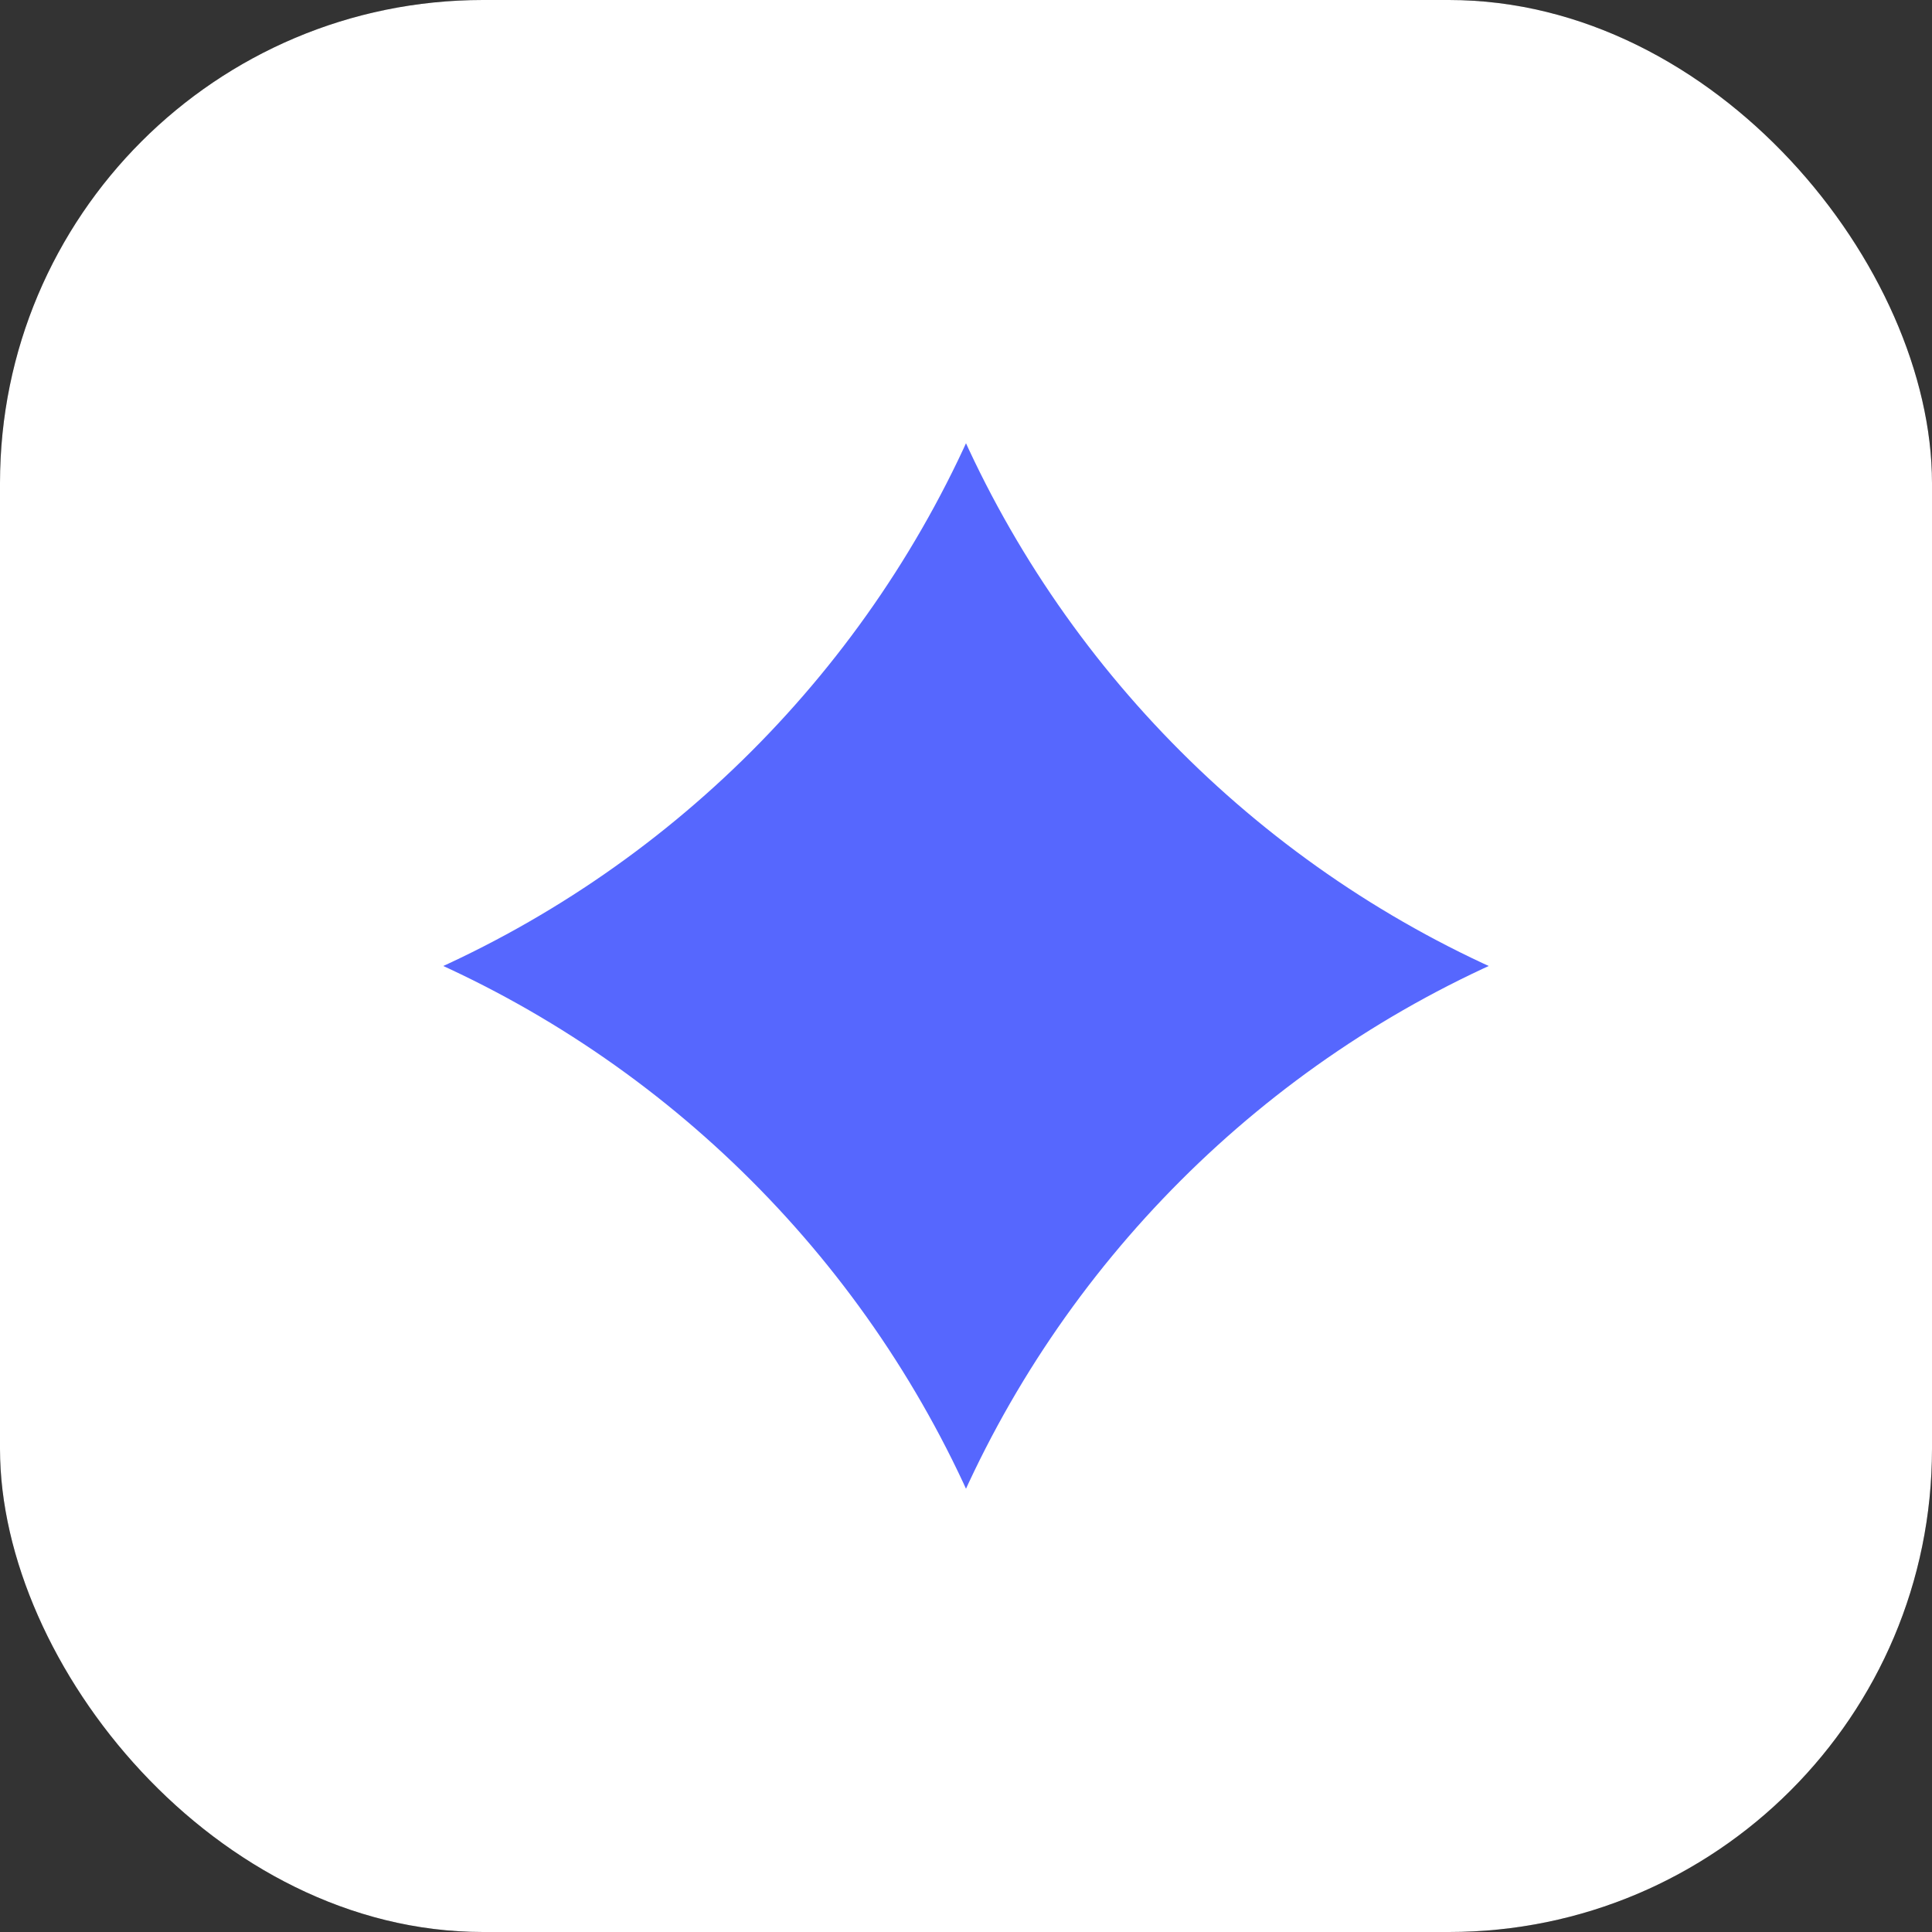 <svg width="400" height="400" viewBox="0 0 400 400" fill="none" xmlns="http://www.w3.org/2000/svg">
<rect x="0" y="0" width="400" height="400" fill="#333333" stroke="none"/>
<g clip-path="url(#clip0_1046_3290)">
<path d="M320 0H80C35.817 0 0 35.817 0 80V320C0 364.183 35.817 400 80 400H320C364.183 400 400 364.183 400 320V80C400 35.817 364.183 0 320 0Z" fill="black"/>
<path d="M388 198C388 95.275 304.725 12 202 12C99.275 12 16 95.275 16 198C16 300.725 99.275 384 202 384C304.725 384 388 300.725 388 198Z" fill="#5667FE"/>
<path d="M0 -564H-608C-729.503 -564 -828 -465.503 -828 -344V0C-828 121.503 -729.503 220 -608 220H0C121.503 220 220 121.503 220 0V-344C220 -465.503 121.503 -564 0 -564Z" fill="white"/>
<path d="M0 180H-548C-669.503 180 -768 278.497 -768 400V936C-768 1057.5 -669.503 1156 -548 1156H0C121.503 1156 220 1057.5 220 936V400C220 278.497 121.503 180 0 180Z" fill="white"/>
<path d="M988 -524H400C278.497 -524 180 -425.503 180 -304V0C180 121.503 278.497 220 400 220H988C1109.5 220 1208 121.503 1208 0V-304C1208 -425.503 1109.5 -524 988 -524Z" fill="white"/>
<path d="M1136 180H400C278.497 180 180 278.497 180 400V708C180 829.503 278.497 928 400 928H1136C1257.5 928 1356 829.503 1356 708V400C1356 278.497 1257.5 180 1136 180Z" fill="white"/>
</g>
<defs>
<clipPath id="clip0_1046_3290">
<rect width="400" height="400" rx="100" fill="white"/>
</clipPath>
</defs>
</svg>
